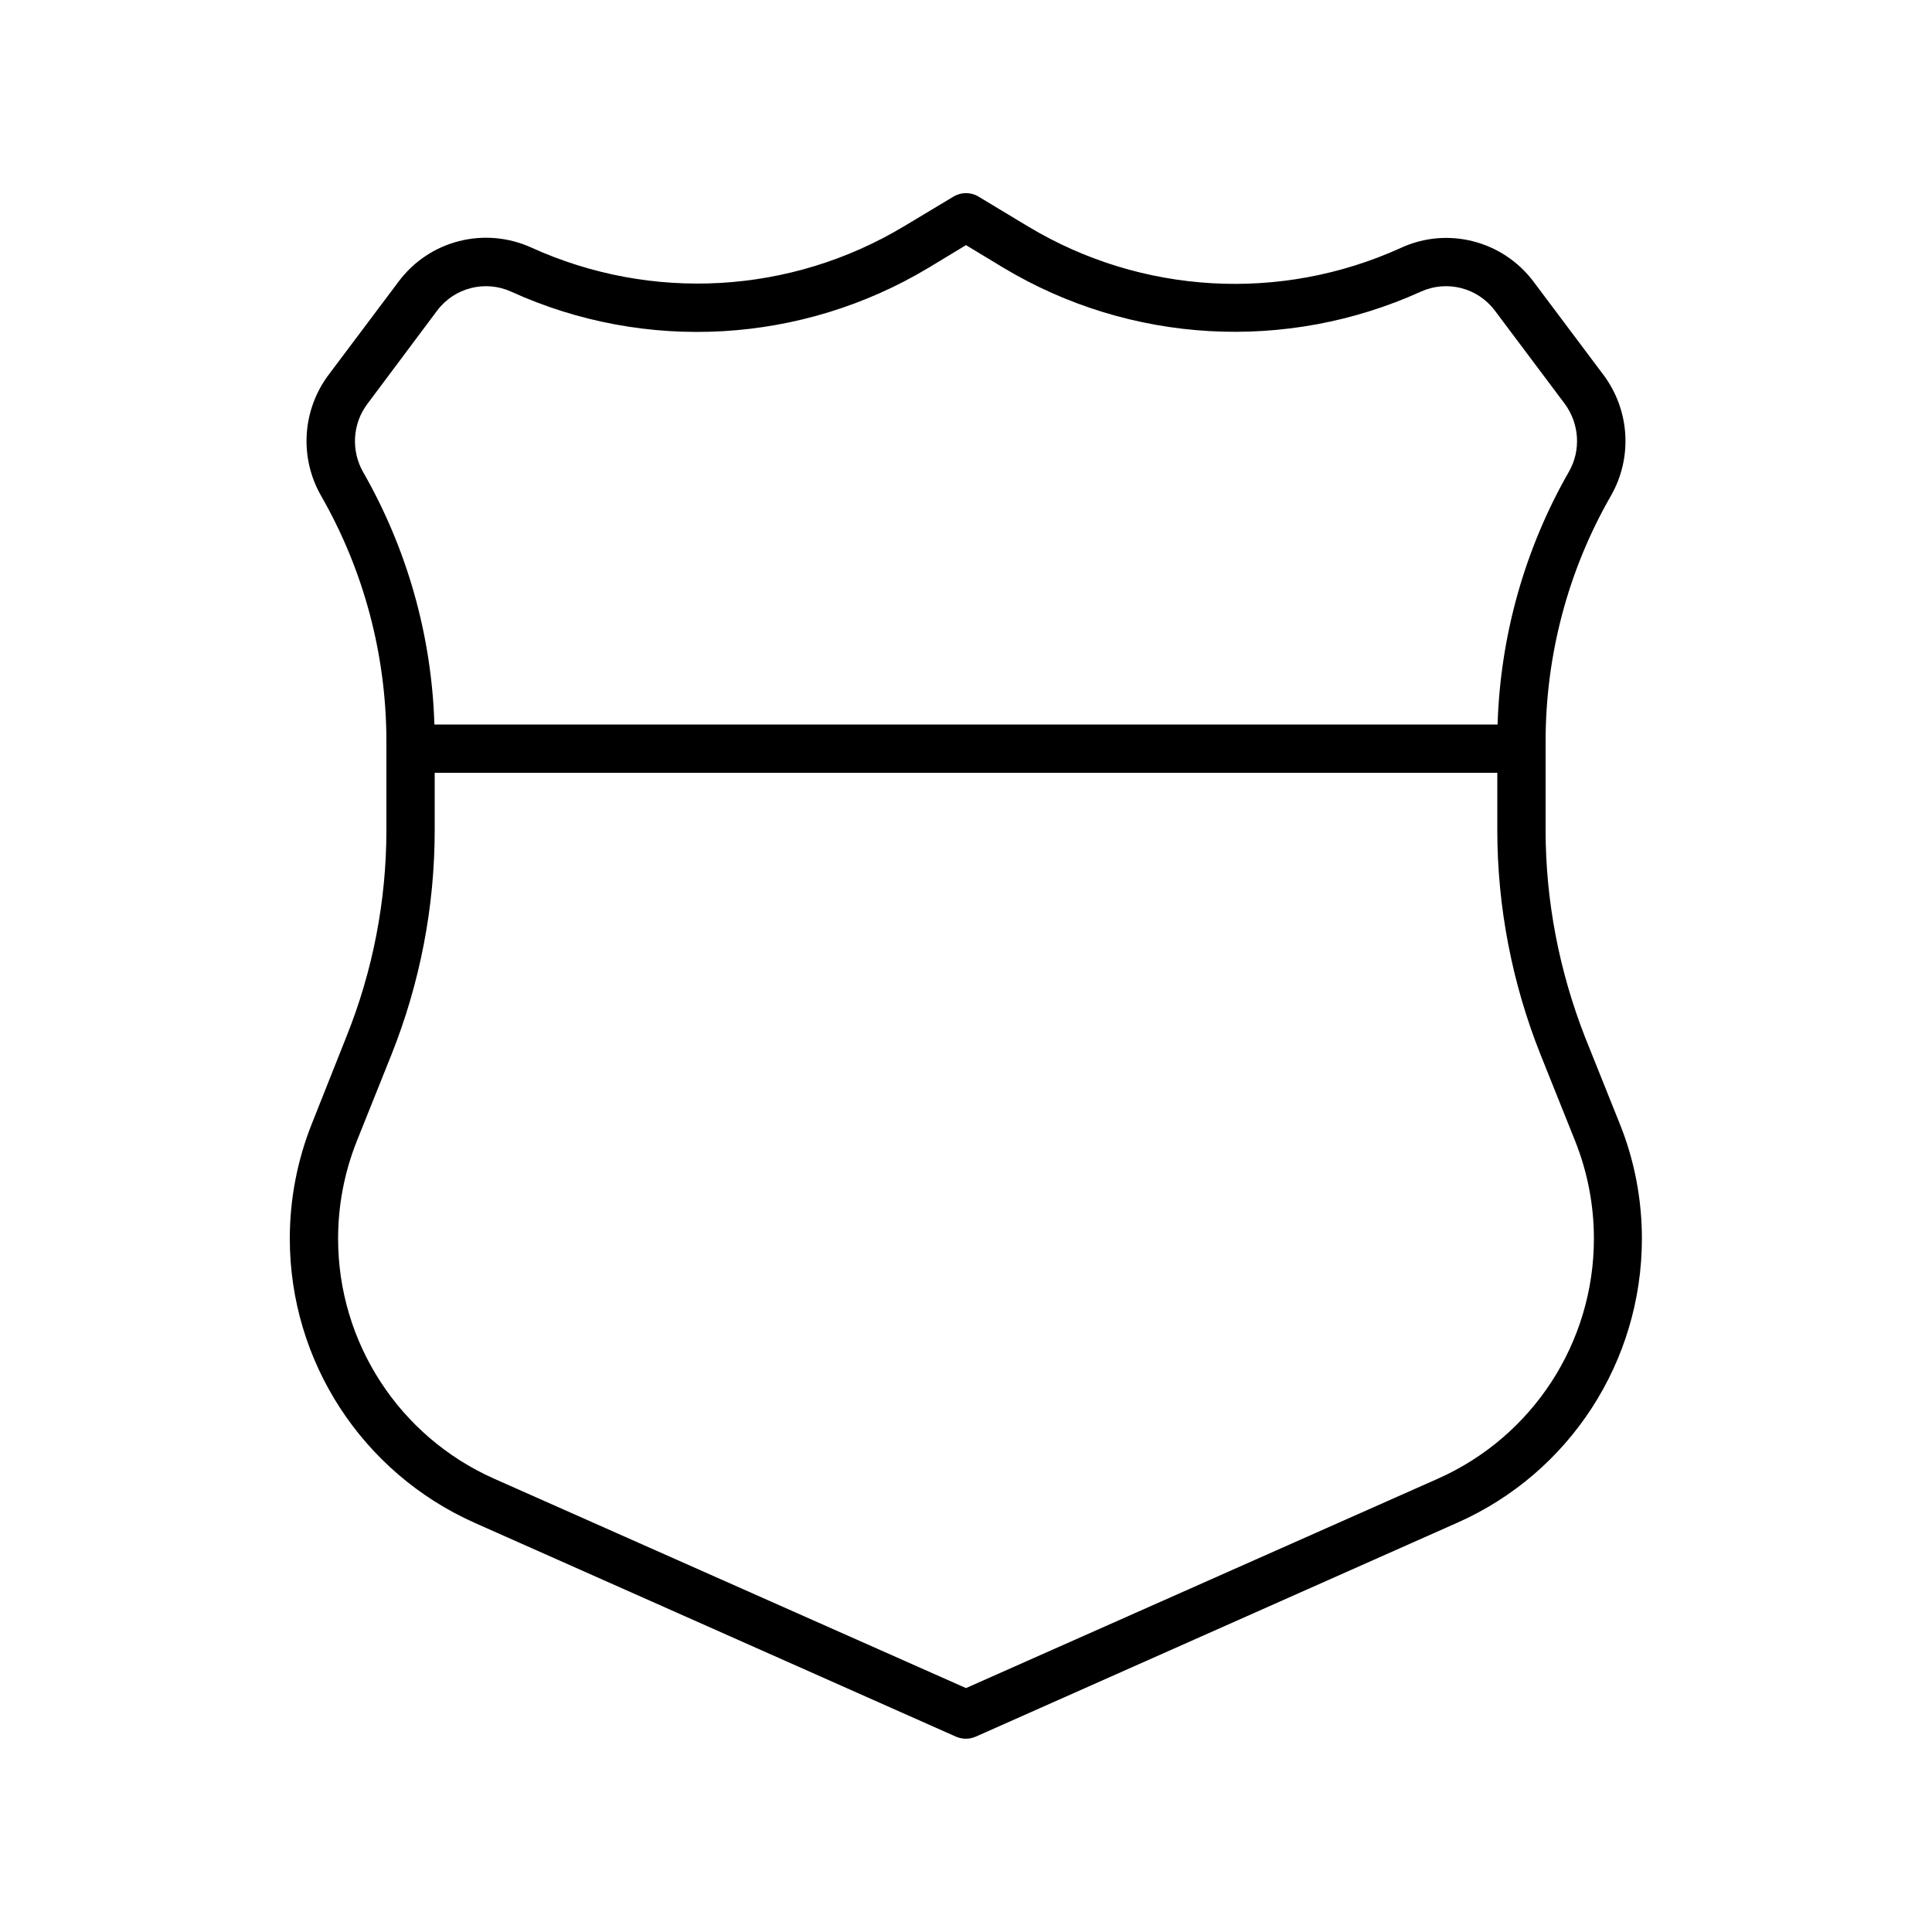 <svg xmlns="http://www.w3.org/2000/svg" viewBox="0 0 640 640"><!--! Font Awesome Pro 7.1.0 by @fontawesome - https://fontawesome.com License - https://fontawesome.com/license (Commercial License) Copyright 2025 Fonticons, Inc. --><path fill="currentColor" d="M324.1 65.1C321.6 63.6 318.4 63.6 315.9 65.1L299.4 75C261.9 97.5 215.8 100.1 176 82C160.5 75 142.3 79.6 132.1 93.2L108.9 124.1C100.1 135.8 99.1 151.6 106.4 164.3C120.6 189.1 128 217.1 128 245.7L128 275C128 298.4 123.5 321.6 114.8 343.3L103.4 372C98.5 384.2 96 397.2 96 410.3C96 451 120 487.8 157.1 504.4L316.7 575.3C318.8 576.2 321.1 576.2 323.2 575.3L482.8 504.4C520 487.9 543.9 451 543.9 410.3C543.9 397.2 541.4 384.2 536.5 372.1L525 343.4C516.5 321.6 512 298.4 512 275L512 245.6C512 217.1 519.4 189 533.6 164.3C540.9 151.6 539.9 135.8 531.1 124.1L508 93.3C497.8 79.7 479.5 75 464.1 82.1C424.3 100.2 378.2 97.6 340.7 75.1L324.1 65.1zM496.1 240L143.9 240C143 210.6 134.9 181.9 120.3 156.4C116.2 149.2 116.8 140.3 121.7 133.8L144.8 102.9C150.5 95.3 160.7 92.7 169.3 96.6C213.9 116.9 265.6 113.9 307.6 88.7L320 81.2L332.4 88.7C374.4 113.9 426.1 116.8 470.7 96.6C479.3 92.7 489.5 95.3 495.2 102.9L518.3 133.7C523.2 140.3 523.8 149.2 519.7 156.3C505.1 181.8 497 210.6 496.1 239.9zM144 256L496 256L496 275C496 300.4 500.9 325.7 510.3 349.3L521.8 378C525.9 388.3 528 399.2 528 410.3C528 444.7 507.8 475.8 476.4 489.8L320 559.2L163.6 489.8C132.2 475.8 112 444.7 112 410.3C112 399.2 114.1 388.3 118.2 378L129.7 349.3C139.1 325.7 144 300.5 144 275L144 256z"/></svg>